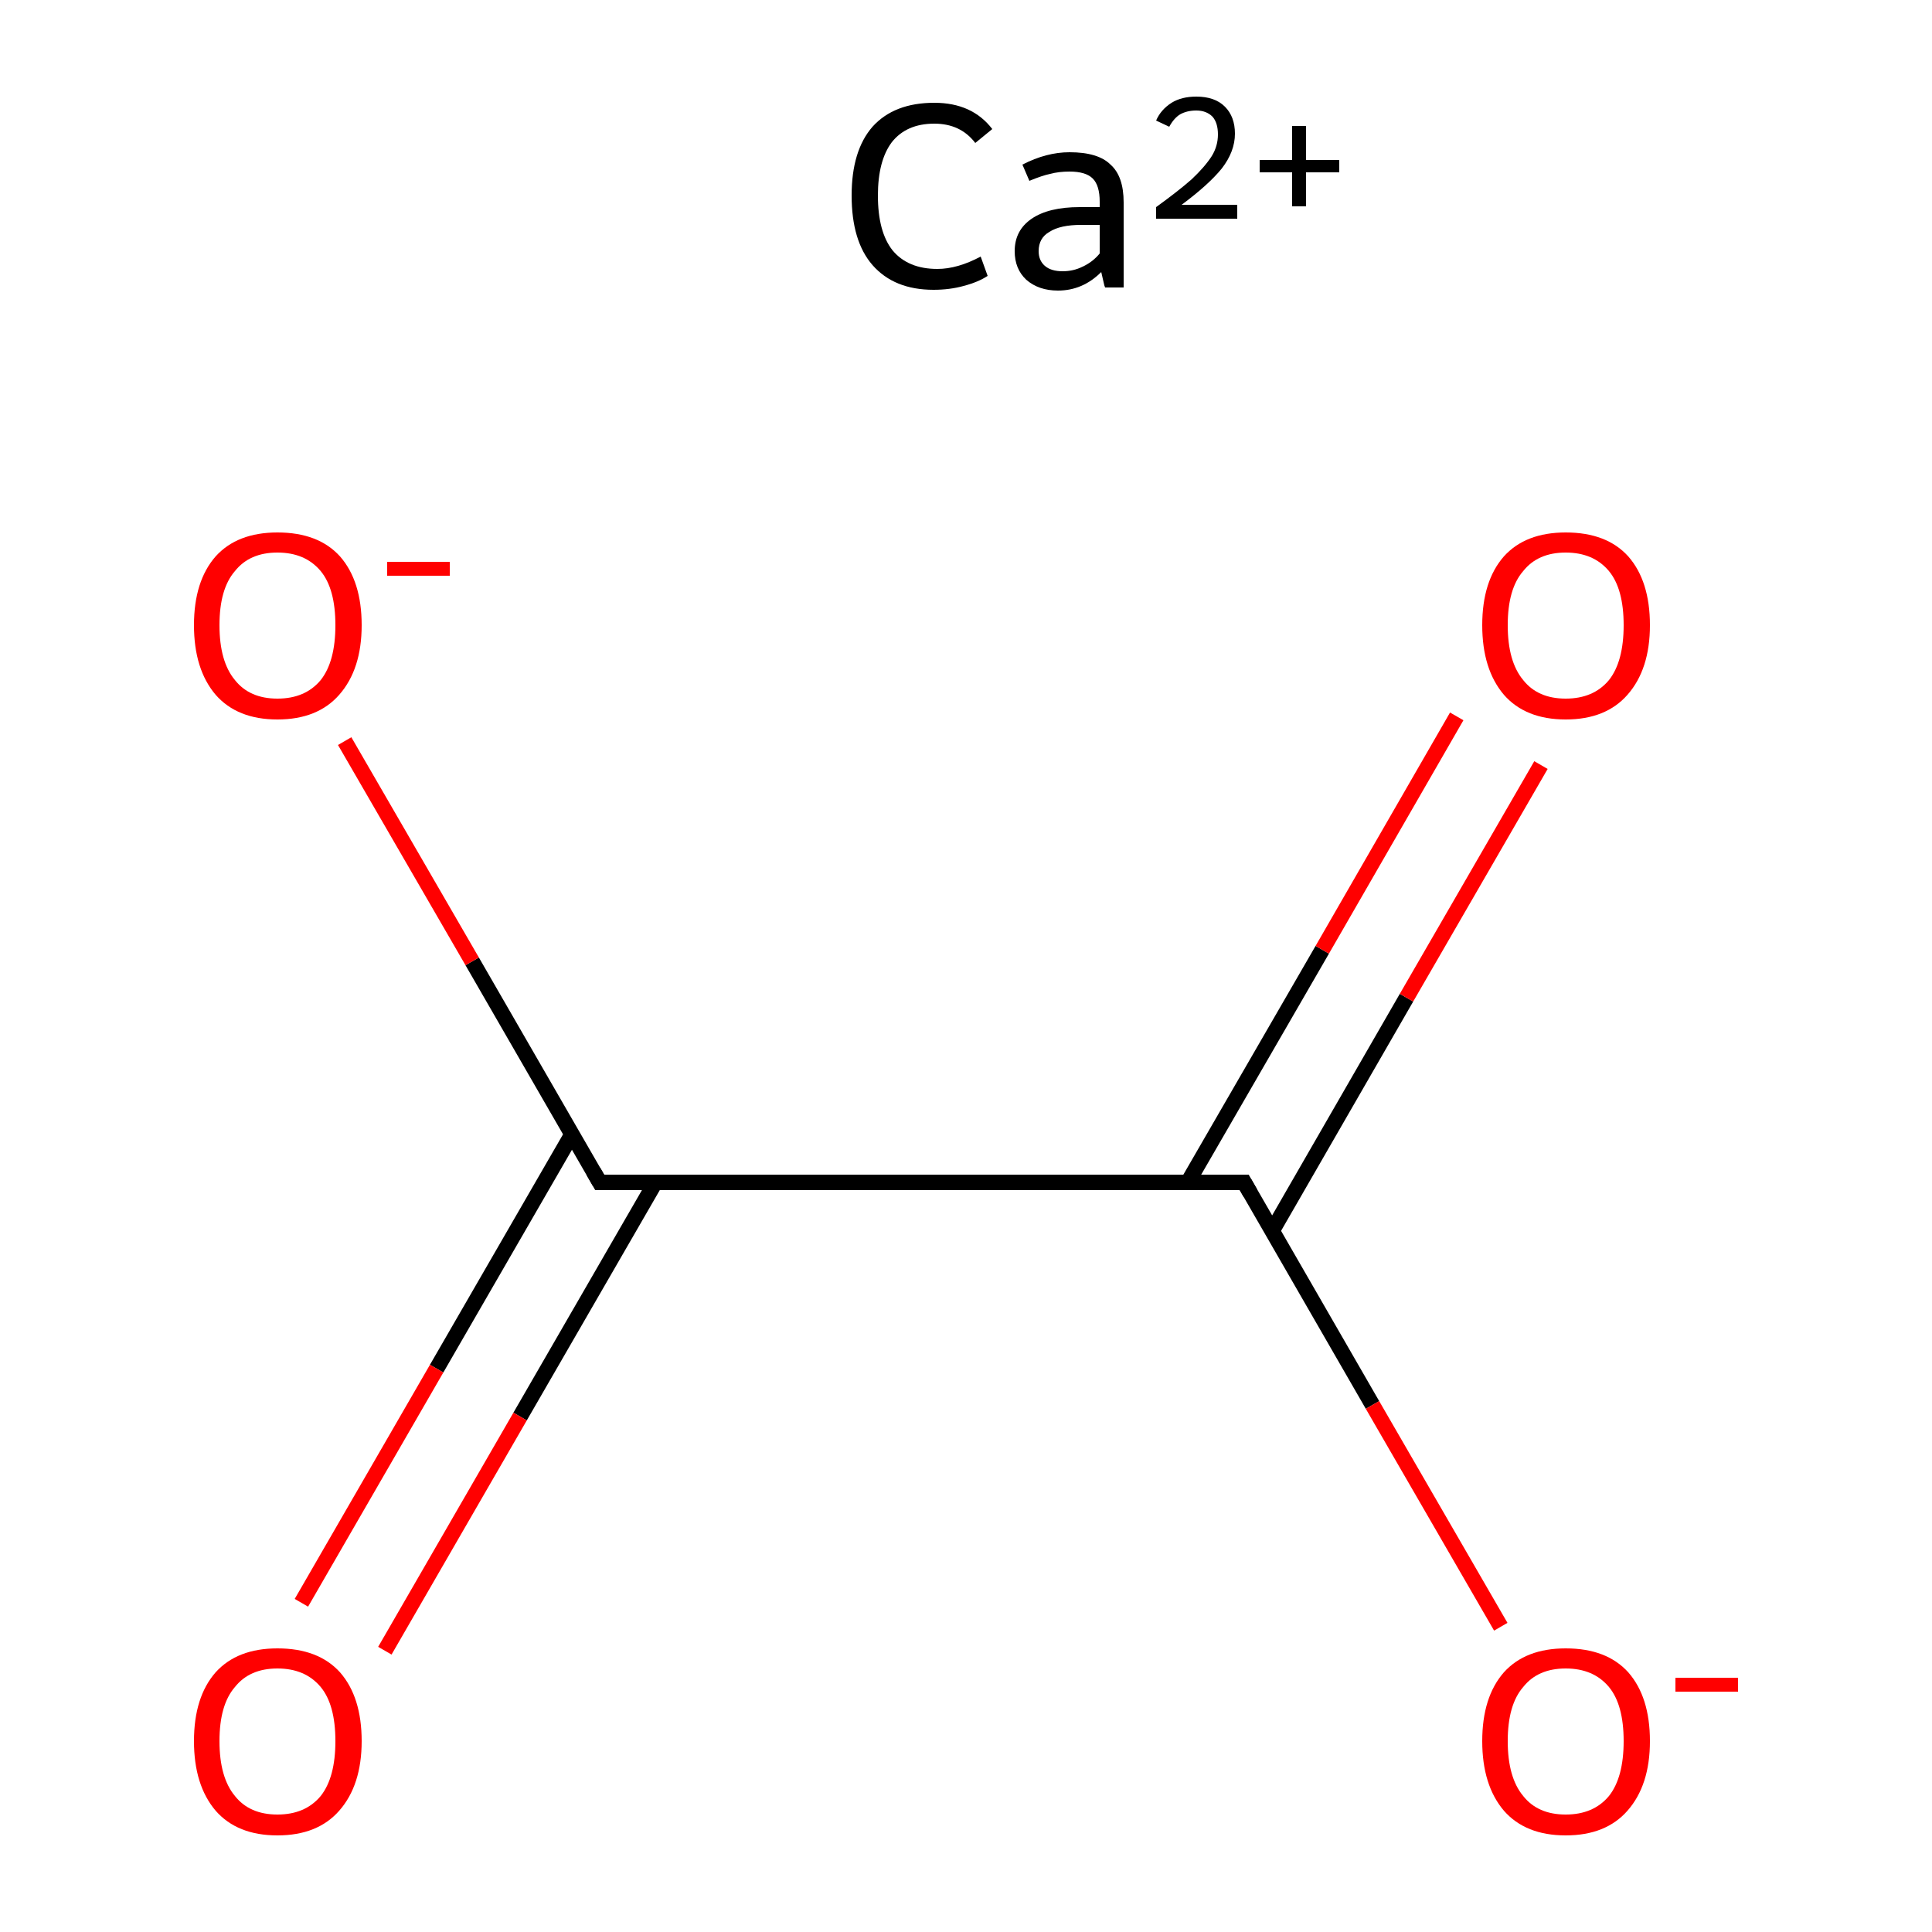 <?xml version='1.0' encoding='iso-8859-1'?>
<svg version='1.1' baseProfile='full'
              xmlns='http://www.w3.org/2000/svg'
                      xmlns:rdkit='http://www.rdkit.org/xml'
                      xmlns:xlink='http://www.w3.org/1999/xlink'
                  xml:space='preserve'
width='250px' height='250px' viewBox='0 0 250 250'>
<!-- END OF HEADER -->
<rect style='opacity:1.0;fill:#FFFFFF;stroke:none' width='250.0' height='250.0' x='0.0' y='0.0'> </rect>
<path class='bond-0 atom-0 atom-1' d='M 77.6,153.0 L 161.0,153.0' style='fill:none;fill-rule:evenodd;stroke:#000000;stroke-width:2.0px;stroke-linecap:butt;stroke-linejoin:miter;stroke-opacity:1' />
<path class='bond-1 atom-0 atom-2' d='M 77.6,153.0 L 61.1,124.4' style='fill:none;fill-rule:evenodd;stroke:#000000;stroke-width:2.0px;stroke-linecap:butt;stroke-linejoin:miter;stroke-opacity:1' />
<path class='bond-1 atom-0 atom-2' d='M 61.1,124.4 L 44.6,95.9' style='fill:none;fill-rule:evenodd;stroke:#FF0000;stroke-width:2.0px;stroke-linecap:butt;stroke-linejoin:miter;stroke-opacity:1' />
<path class='bond-2 atom-0 atom-3' d='M 74.0,146.8 L 56.5,177.1' style='fill:none;fill-rule:evenodd;stroke:#000000;stroke-width:2.0px;stroke-linecap:butt;stroke-linejoin:miter;stroke-opacity:1' />
<path class='bond-2 atom-0 atom-3' d='M 56.5,177.1 L 39.0,207.4' style='fill:none;fill-rule:evenodd;stroke:#FF0000;stroke-width:2.0px;stroke-linecap:butt;stroke-linejoin:miter;stroke-opacity:1' />
<path class='bond-2 atom-0 atom-3' d='M 84.8,153.0 L 67.3,183.3' style='fill:none;fill-rule:evenodd;stroke:#000000;stroke-width:2.0px;stroke-linecap:butt;stroke-linejoin:miter;stroke-opacity:1' />
<path class='bond-2 atom-0 atom-3' d='M 67.3,183.3 L 49.8,213.6' style='fill:none;fill-rule:evenodd;stroke:#FF0000;stroke-width:2.0px;stroke-linecap:butt;stroke-linejoin:miter;stroke-opacity:1' />
<path class='bond-3 atom-1 atom-4' d='M 161.0,153.0 L 177.6,181.8' style='fill:none;fill-rule:evenodd;stroke:#000000;stroke-width:2.0px;stroke-linecap:butt;stroke-linejoin:miter;stroke-opacity:1' />
<path class='bond-3 atom-1 atom-4' d='M 177.6,181.8 L 194.2,210.5' style='fill:none;fill-rule:evenodd;stroke:#FF0000;stroke-width:2.0px;stroke-linecap:butt;stroke-linejoin:miter;stroke-opacity:1' />
<path class='bond-4 atom-1 atom-5' d='M 164.6,159.3 L 182.0,129.1' style='fill:none;fill-rule:evenodd;stroke:#000000;stroke-width:2.0px;stroke-linecap:butt;stroke-linejoin:miter;stroke-opacity:1' />
<path class='bond-4 atom-1 atom-5' d='M 182.0,129.1 L 199.4,99.0' style='fill:none;fill-rule:evenodd;stroke:#FF0000;stroke-width:2.0px;stroke-linecap:butt;stroke-linejoin:miter;stroke-opacity:1' />
<path class='bond-4 atom-1 atom-5' d='M 153.7,153.0 L 171.1,122.9' style='fill:none;fill-rule:evenodd;stroke:#000000;stroke-width:2.0px;stroke-linecap:butt;stroke-linejoin:miter;stroke-opacity:1' />
<path class='bond-4 atom-1 atom-5' d='M 171.1,122.9 L 188.5,92.7' style='fill:none;fill-rule:evenodd;stroke:#FF0000;stroke-width:2.0px;stroke-linecap:butt;stroke-linejoin:miter;stroke-opacity:1' />
<path d='M 81.8,153.0 L 77.6,153.0 L 76.8,151.6' style='fill:none;stroke:#000000;stroke-width:2.0px;stroke-linecap:butt;stroke-linejoin:miter;stroke-opacity:1;' />
<path d='M 156.8,153.0 L 161.0,153.0 L 161.8,154.4' style='fill:none;stroke:#000000;stroke-width:2.0px;stroke-linecap:butt;stroke-linejoin:miter;stroke-opacity:1;' />
<path class='atom-2' d='M 25.1 80.9
Q 25.1 75.2, 27.9 72.0
Q 30.7 68.9, 35.9 68.9
Q 41.2 68.9, 44.0 72.0
Q 46.8 75.2, 46.8 80.9
Q 46.8 86.6, 43.9 89.9
Q 41.1 93.1, 35.9 93.1
Q 30.7 93.1, 27.9 89.9
Q 25.1 86.6, 25.1 80.9
M 35.9 90.4
Q 39.5 90.4, 41.5 88.0
Q 43.4 85.6, 43.4 80.9
Q 43.4 76.2, 41.5 73.9
Q 39.5 71.5, 35.9 71.5
Q 32.3 71.5, 30.4 73.9
Q 28.4 76.2, 28.4 80.9
Q 28.4 85.6, 30.4 88.0
Q 32.3 90.4, 35.9 90.4
' fill='#FF0000'/>
<path class='atom-2' d='M 50.1 72.7
L 58.2 72.7
L 58.2 74.5
L 50.1 74.5
L 50.1 72.7
' fill='#FF0000'/>
<path class='atom-3' d='M 25.1 225.3
Q 25.1 219.6, 27.9 216.4
Q 30.7 213.3, 35.9 213.3
Q 41.2 213.3, 44.0 216.4
Q 46.8 219.6, 46.8 225.3
Q 46.8 231.0, 43.9 234.3
Q 41.1 237.5, 35.9 237.5
Q 30.7 237.5, 27.9 234.3
Q 25.1 231.0, 25.1 225.3
M 35.9 234.8
Q 39.5 234.8, 41.5 232.4
Q 43.4 230.0, 43.4 225.3
Q 43.4 220.6, 41.5 218.3
Q 39.5 215.9, 35.9 215.9
Q 32.3 215.9, 30.4 218.3
Q 28.4 220.6, 28.4 225.3
Q 28.4 230.0, 30.4 232.4
Q 32.3 234.8, 35.9 234.8
' fill='#FF0000'/>
<path class='atom-4' d='M 191.8 225.3
Q 191.8 219.6, 194.6 216.4
Q 197.4 213.3, 202.6 213.3
Q 207.9 213.3, 210.7 216.4
Q 213.5 219.6, 213.5 225.3
Q 213.5 231.0, 210.6 234.3
Q 207.8 237.5, 202.6 237.5
Q 197.4 237.5, 194.6 234.3
Q 191.8 231.0, 191.8 225.3
M 202.6 234.8
Q 206.2 234.8, 208.2 232.4
Q 210.1 230.0, 210.1 225.3
Q 210.1 220.6, 208.2 218.3
Q 206.2 215.9, 202.6 215.9
Q 199.0 215.9, 197.1 218.3
Q 195.1 220.6, 195.1 225.3
Q 195.1 230.0, 197.1 232.4
Q 199.0 234.8, 202.6 234.8
' fill='#FF0000'/>
<path class='atom-4' d='M 216.8 217.1
L 224.9 217.1
L 224.9 218.9
L 216.8 218.9
L 216.8 217.1
' fill='#FF0000'/>
<path class='atom-5' d='M 191.8 80.9
Q 191.8 75.2, 194.6 72.0
Q 197.4 68.9, 202.6 68.9
Q 207.9 68.9, 210.7 72.0
Q 213.5 75.2, 213.5 80.9
Q 213.5 86.6, 210.6 89.9
Q 207.8 93.1, 202.6 93.1
Q 197.4 93.1, 194.6 89.9
Q 191.8 86.6, 191.8 80.9
M 202.6 90.4
Q 206.2 90.4, 208.2 88.0
Q 210.1 85.6, 210.1 80.9
Q 210.1 76.2, 208.2 73.9
Q 206.2 71.5, 202.6 71.5
Q 199.0 71.5, 197.1 73.9
Q 195.1 76.2, 195.1 80.9
Q 195.1 85.6, 197.1 88.0
Q 199.0 90.4, 202.6 90.4
' fill='#FF0000'/>
<path class='atom-6' d='M 110.2 25.3
Q 110.2 19.5, 112.9 16.4
Q 115.7 13.3, 120.9 13.3
Q 125.8 13.3, 128.4 16.7
L 126.2 18.5
Q 124.3 16.0, 120.9 16.0
Q 117.3 16.0, 115.4 18.4
Q 113.6 20.8, 113.6 25.3
Q 113.6 30.0, 115.5 32.4
Q 117.5 34.8, 121.3 34.8
Q 123.9 34.8, 126.9 33.2
L 127.8 35.7
Q 126.6 36.5, 124.7 37.0
Q 122.9 37.5, 120.8 37.5
Q 115.7 37.5, 112.9 34.3
Q 110.2 31.2, 110.2 25.3
' fill='#000000'/>
<path class='atom-6' d='M 131.3 32.5
Q 131.3 29.8, 133.5 28.3
Q 135.7 26.8, 139.7 26.8
L 142.3 26.8
L 142.3 26.1
Q 142.3 24.0, 141.4 23.1
Q 140.5 22.2, 138.4 22.2
Q 137.0 22.2, 135.9 22.5
Q 134.9 22.7, 133.2 23.4
L 132.3 21.3
Q 135.4 19.7, 138.4 19.7
Q 142.1 19.7, 143.7 21.3
Q 145.4 22.8, 145.4 26.2
L 145.4 37.2
L 143.0 37.2
Q 142.9 37.0, 142.8 36.5
Q 142.7 36.0, 142.5 35.2
Q 140.1 37.6, 136.9 37.6
Q 134.4 37.6, 132.8 36.2
Q 131.3 34.8, 131.3 32.5
M 134.4 32.5
Q 134.4 33.7, 135.2 34.4
Q 136.0 35.1, 137.5 35.1
Q 138.9 35.1, 140.1 34.5
Q 141.4 33.9, 142.3 32.8
L 142.3 29.1
L 139.9 29.1
Q 137.2 29.1, 135.8 30.0
Q 134.4 30.8, 134.4 32.5
' fill='#000000'/>
<path class='atom-6' d='M 149.6 15.6
Q 150.2 14.2, 151.6 13.3
Q 152.9 12.5, 154.8 12.5
Q 157.2 12.5, 158.5 13.8
Q 159.8 15.1, 159.8 17.3
Q 159.8 19.6, 158.1 21.8
Q 156.4 23.9, 152.9 26.5
L 160.1 26.5
L 160.1 28.3
L 149.6 28.3
L 149.6 26.8
Q 152.5 24.7, 154.2 23.2
Q 155.9 21.6, 156.8 20.2
Q 157.6 18.9, 157.6 17.4
Q 157.6 15.9, 156.9 15.1
Q 156.1 14.3, 154.8 14.3
Q 153.6 14.3, 152.7 14.8
Q 151.9 15.3, 151.3 16.4
L 149.6 15.6
' fill='#000000'/>
<path class='atom-6' d='M 163.0 20.7
L 167.2 20.7
L 167.2 16.3
L 169.0 16.3
L 169.0 20.7
L 173.3 20.7
L 173.3 22.3
L 169.0 22.3
L 169.0 26.7
L 167.2 26.7
L 167.2 22.3
L 163.0 22.3
L 163.0 20.7
' fill='#000000'/>
</svg>
